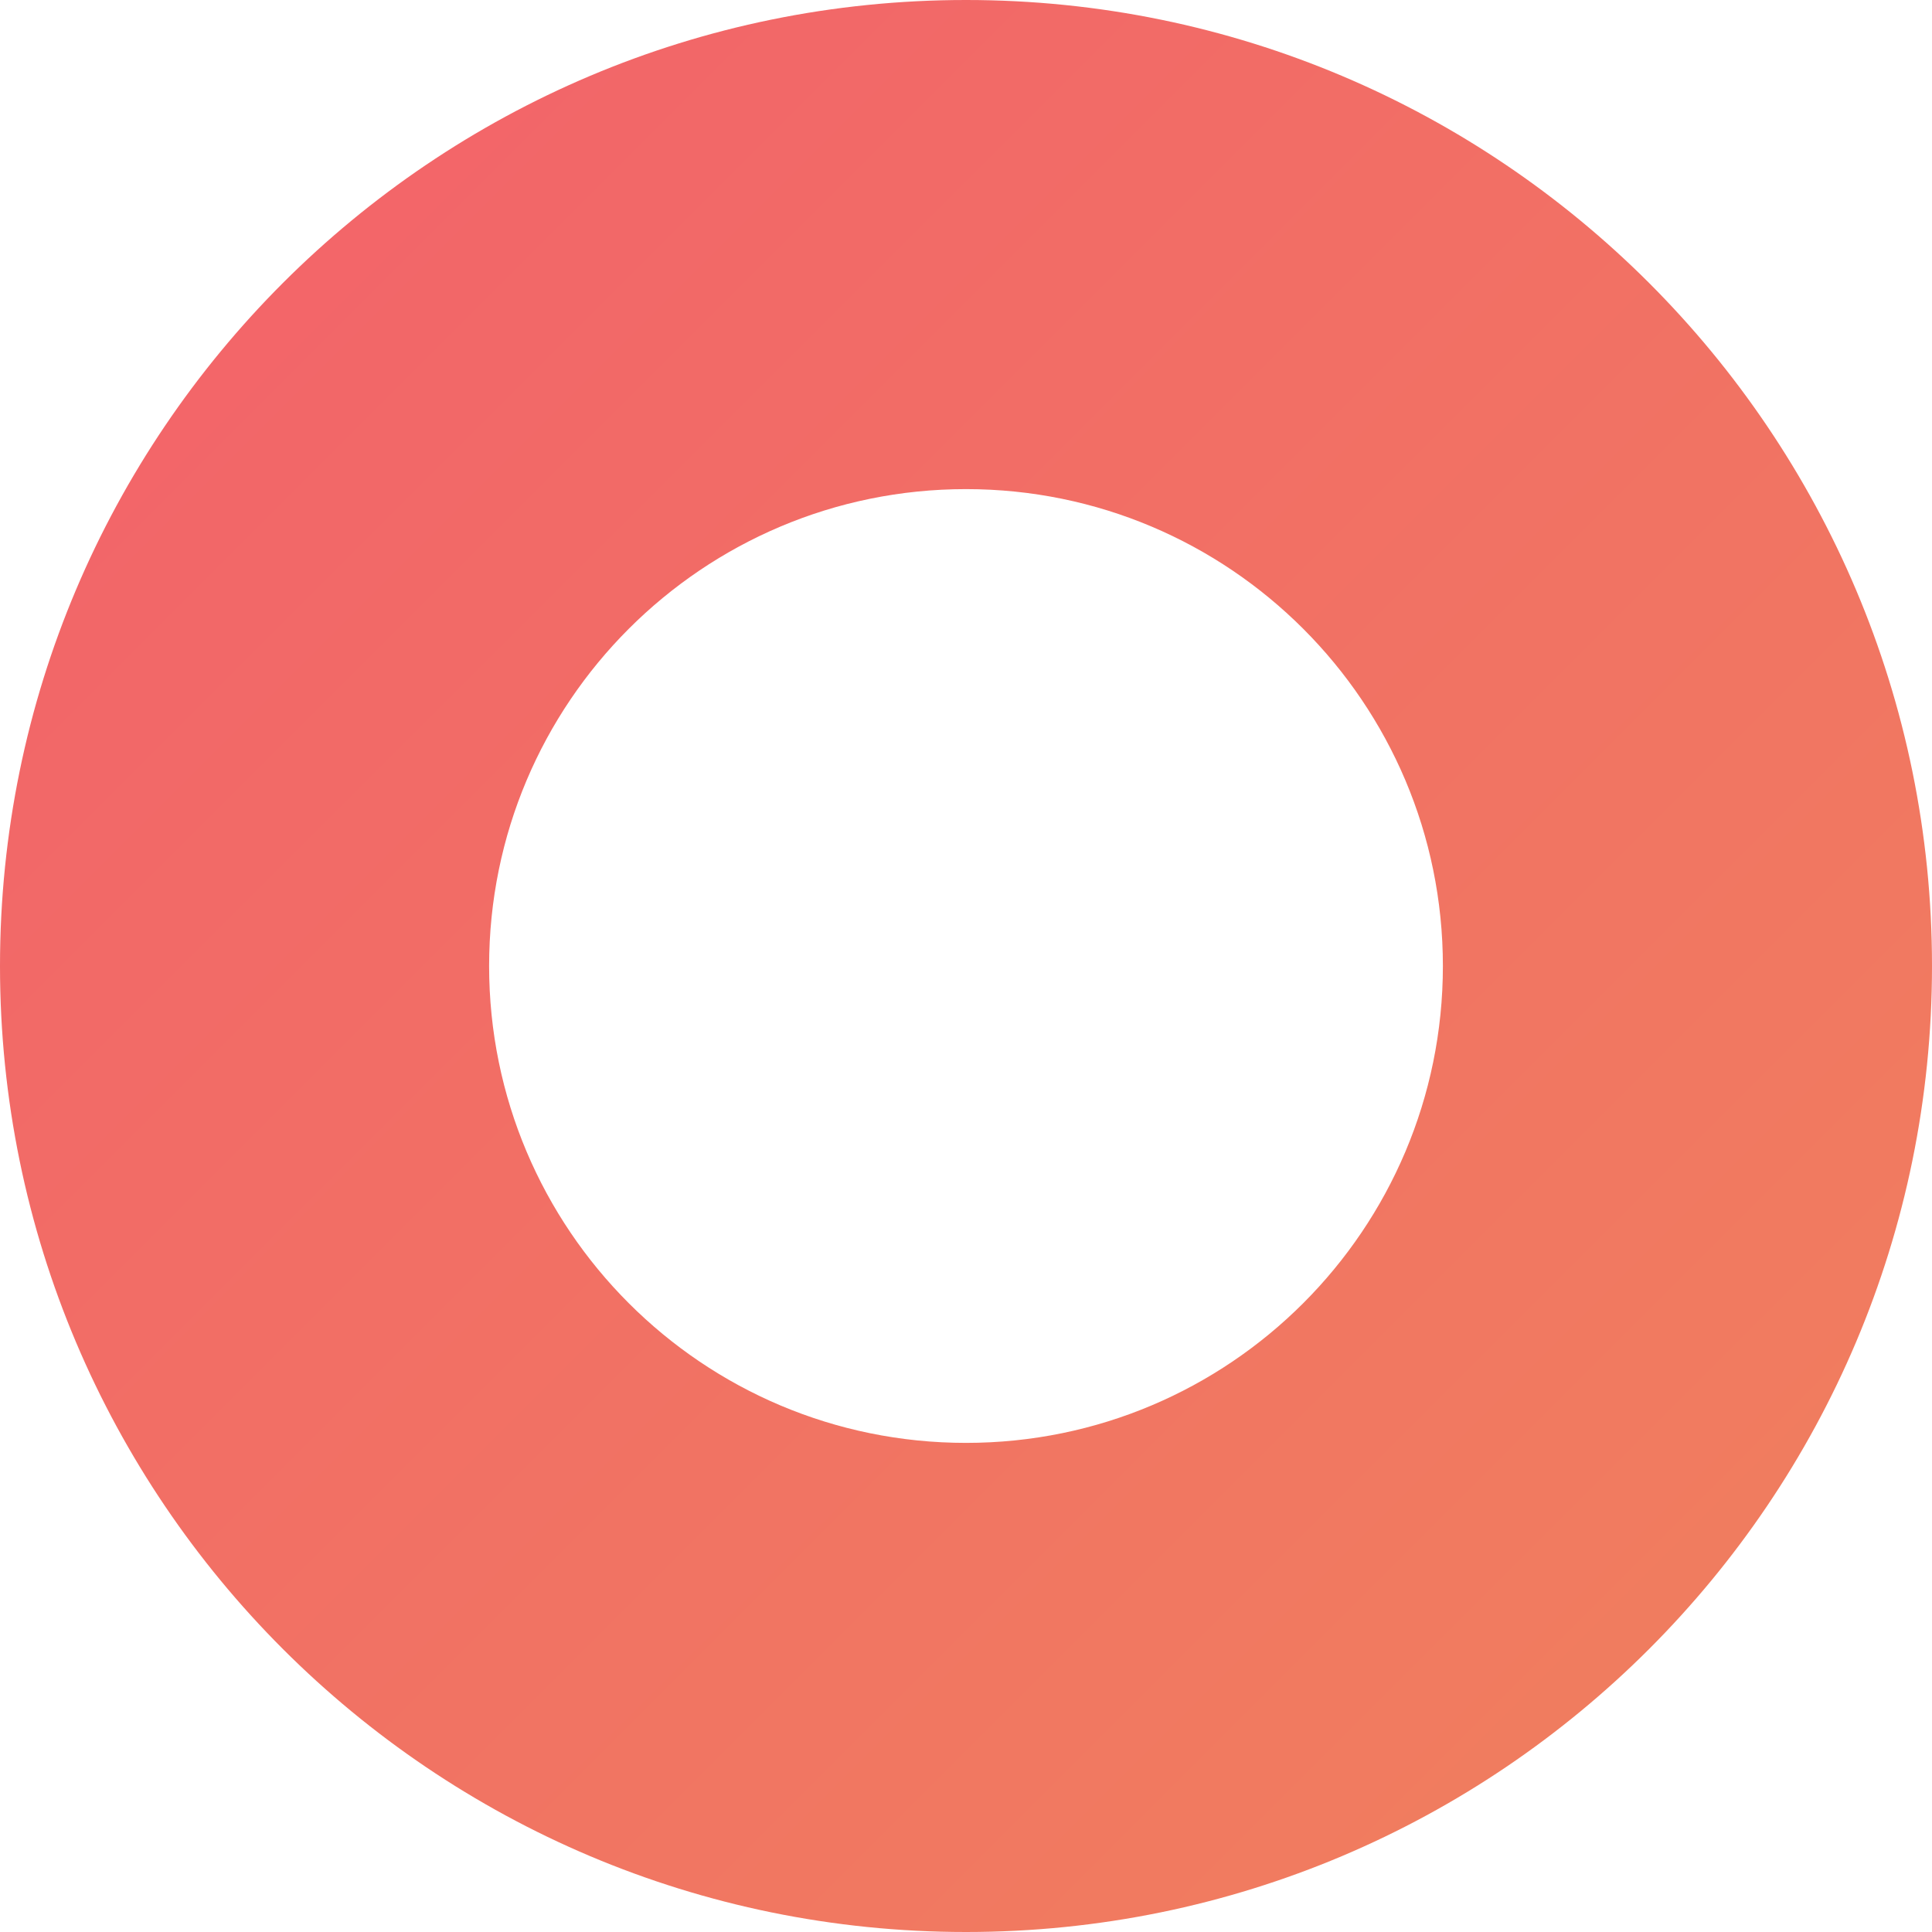 <svg width="79" height="79" viewBox="0 0 79 79" fill="none" xmlns="http://www.w3.org/2000/svg">
<path fill-rule="evenodd" clip-rule="evenodd" d="M39.5 59C50.27 59 59 50.27 59 39.5C59 28.73 50.27 20 39.5 20C28.73 20 20 28.73 20 39.5C20 50.27 28.73 59 39.5 59ZM39.5 79C61.315 79 79 61.315 79 39.5C79 17.685 61.315 0 39.5 0C17.685 0 0 17.685 0 39.5C0 61.315 17.685 79 39.5 79Z" fill="url(#paint0_linear_1146_2842)"/>
<defs>
<linearGradient id="paint0_linear_1146_2842" x1="0" y1="0" x2="79" y2="79" gradientUnits="userSpaceOnUse">
<stop stop-color="#F3616B"/>
<stop offset="1" stop-color="#F0815D"/>
</linearGradient>
</defs>
</svg>
